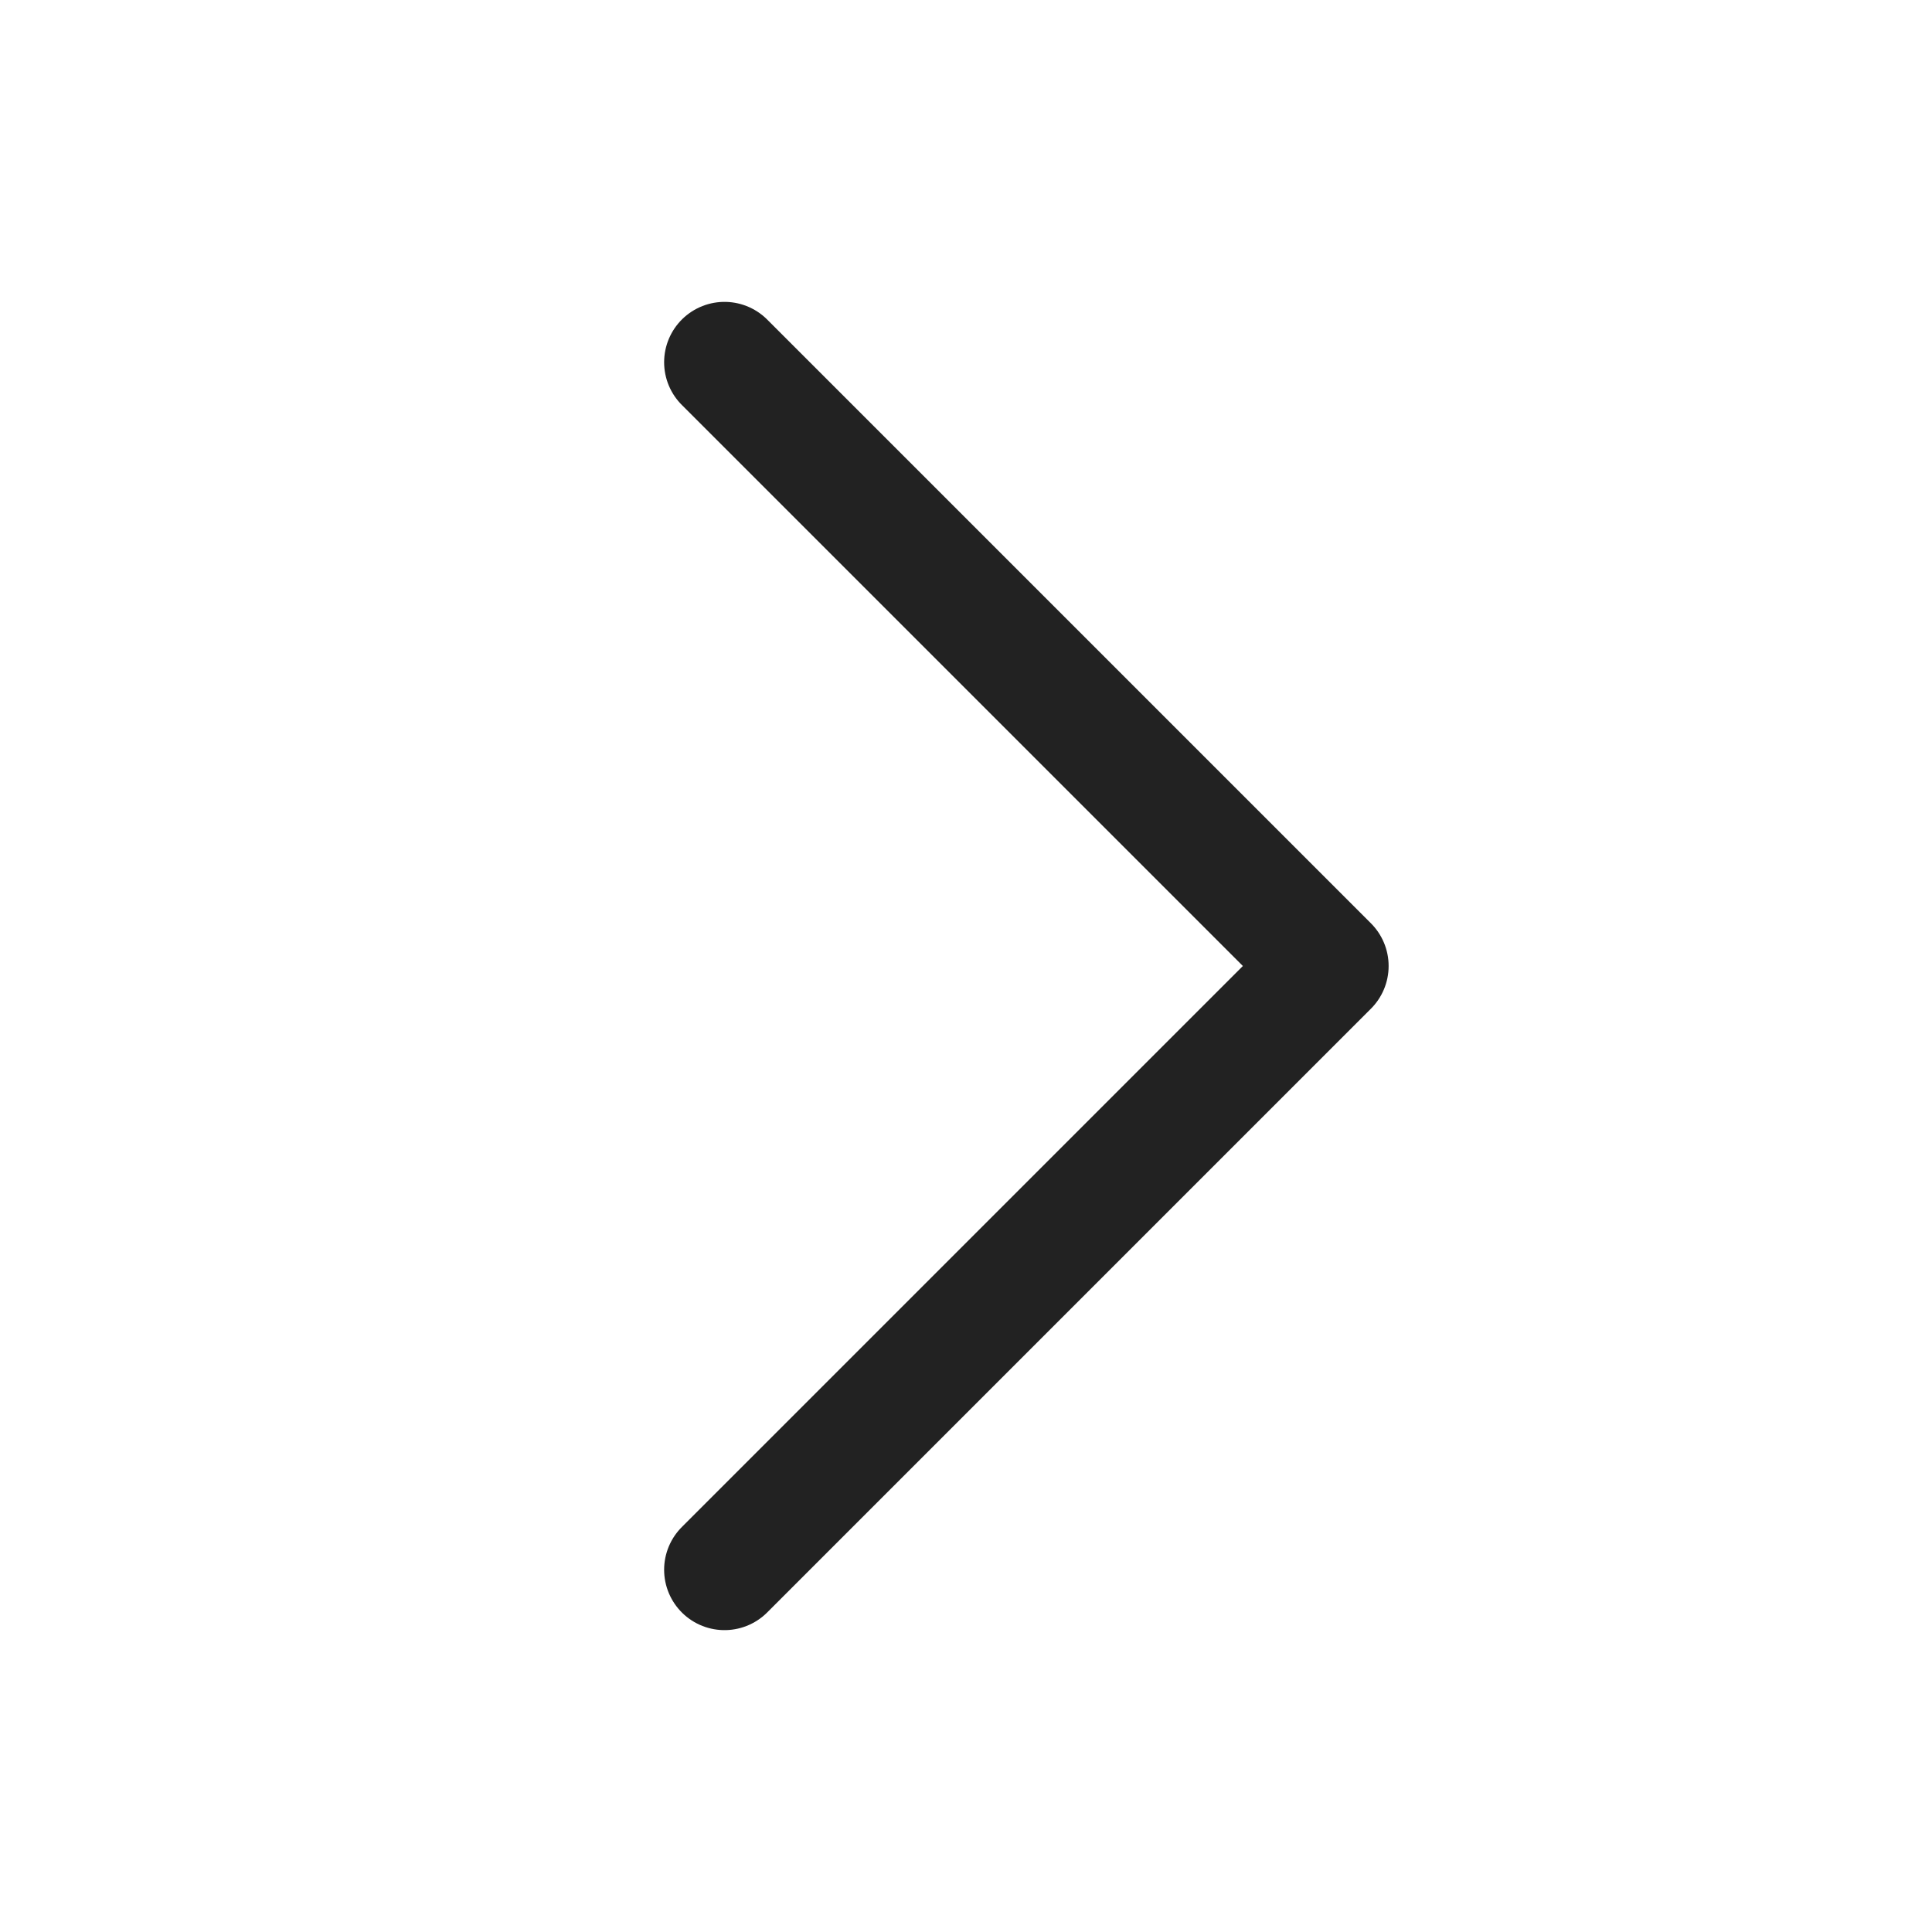 <svg width="32" height="32" viewBox="0 0 32 32" fill="none" xmlns="http://www.w3.org/2000/svg">
<path d="M12 6L22 16L12 26" stroke="#222222" stroke-width="2" stroke-linecap="round" stroke-linejoin="round"/>
</svg>
